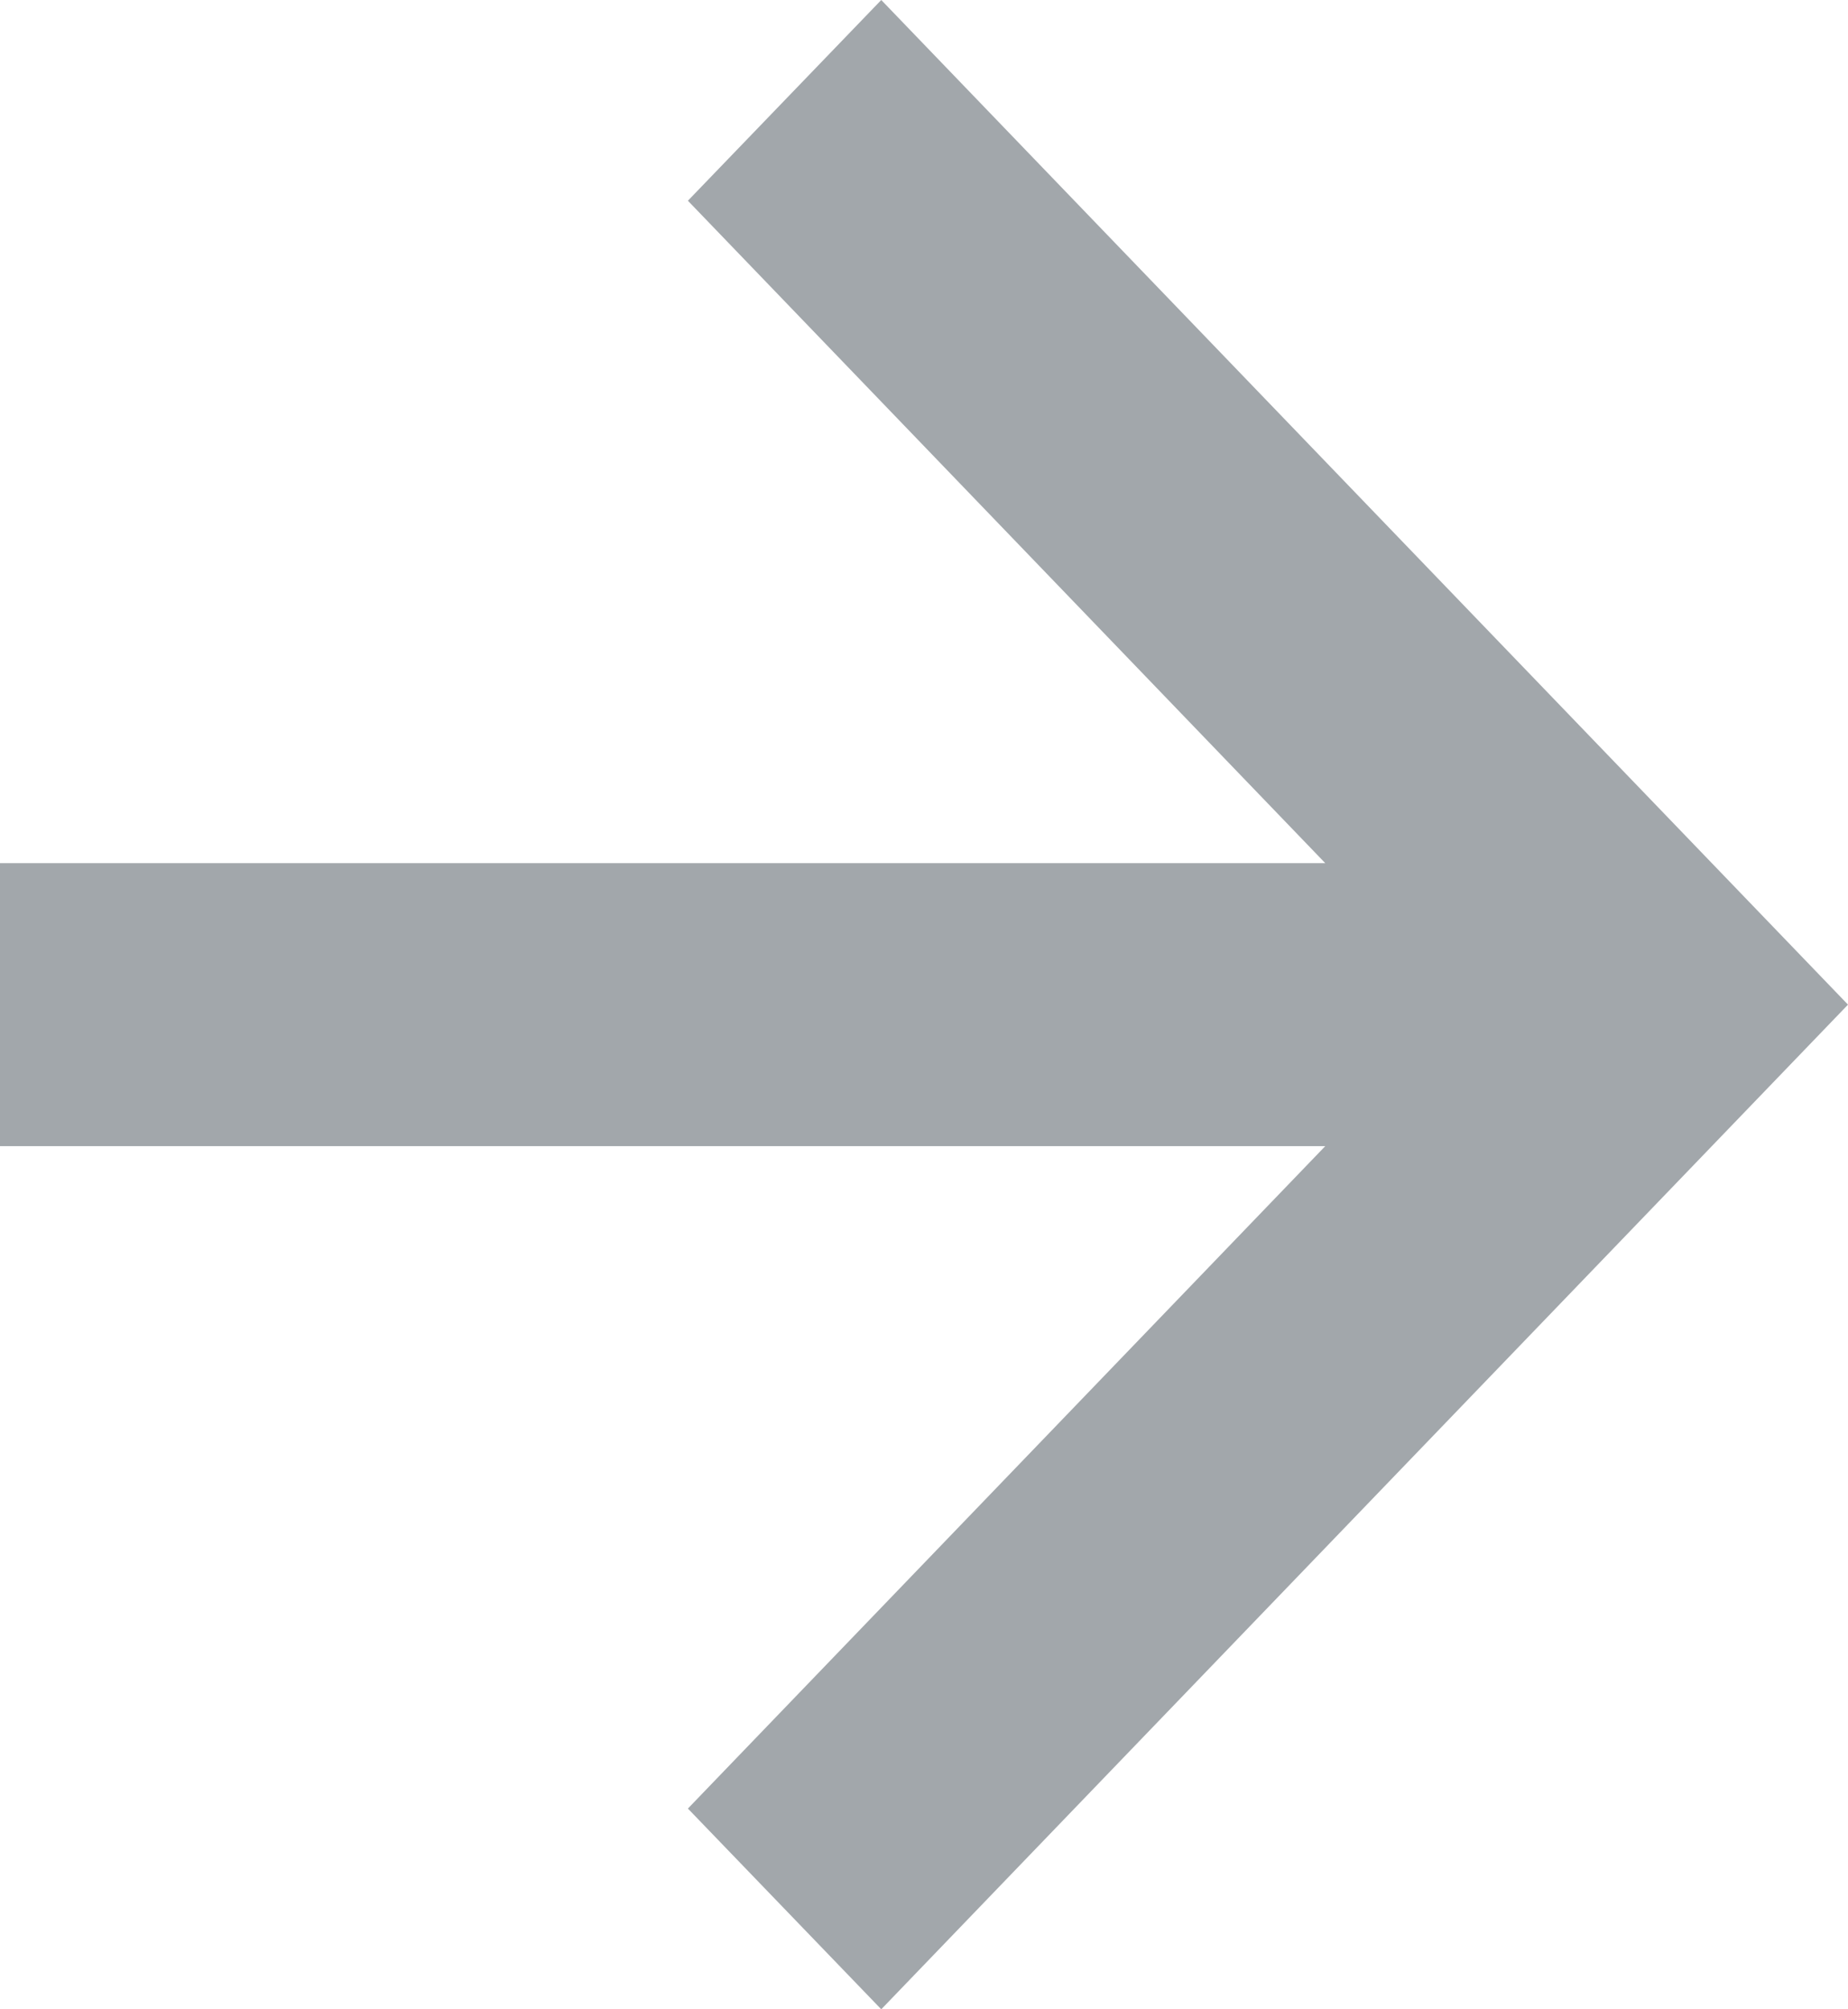 <svg xmlns="http://www.w3.org/2000/svg" xmlns:xlink="http://www.w3.org/1999/xlink" width="46px" height="50px" viewBox="0 0 46 50"><title>Arrow</title><desc>Created with Sketch.</desc><g id="Page-1" stroke="none" stroke-width="1" fill="none" fill-rule="evenodd"><g id="Desktop-HD" transform="translate(-189, -849)" fill="#A2A7AB"><g id="Que-es" transform="translate(189, 819)"><polygon id="Arrow" points="21.936 80 17.123 75.005 32.988 58.521 0 58.521 0 51.479 32.988 51.479 17.123 34.995 21.936 30 46 55"></polygon></g></g></g></svg>